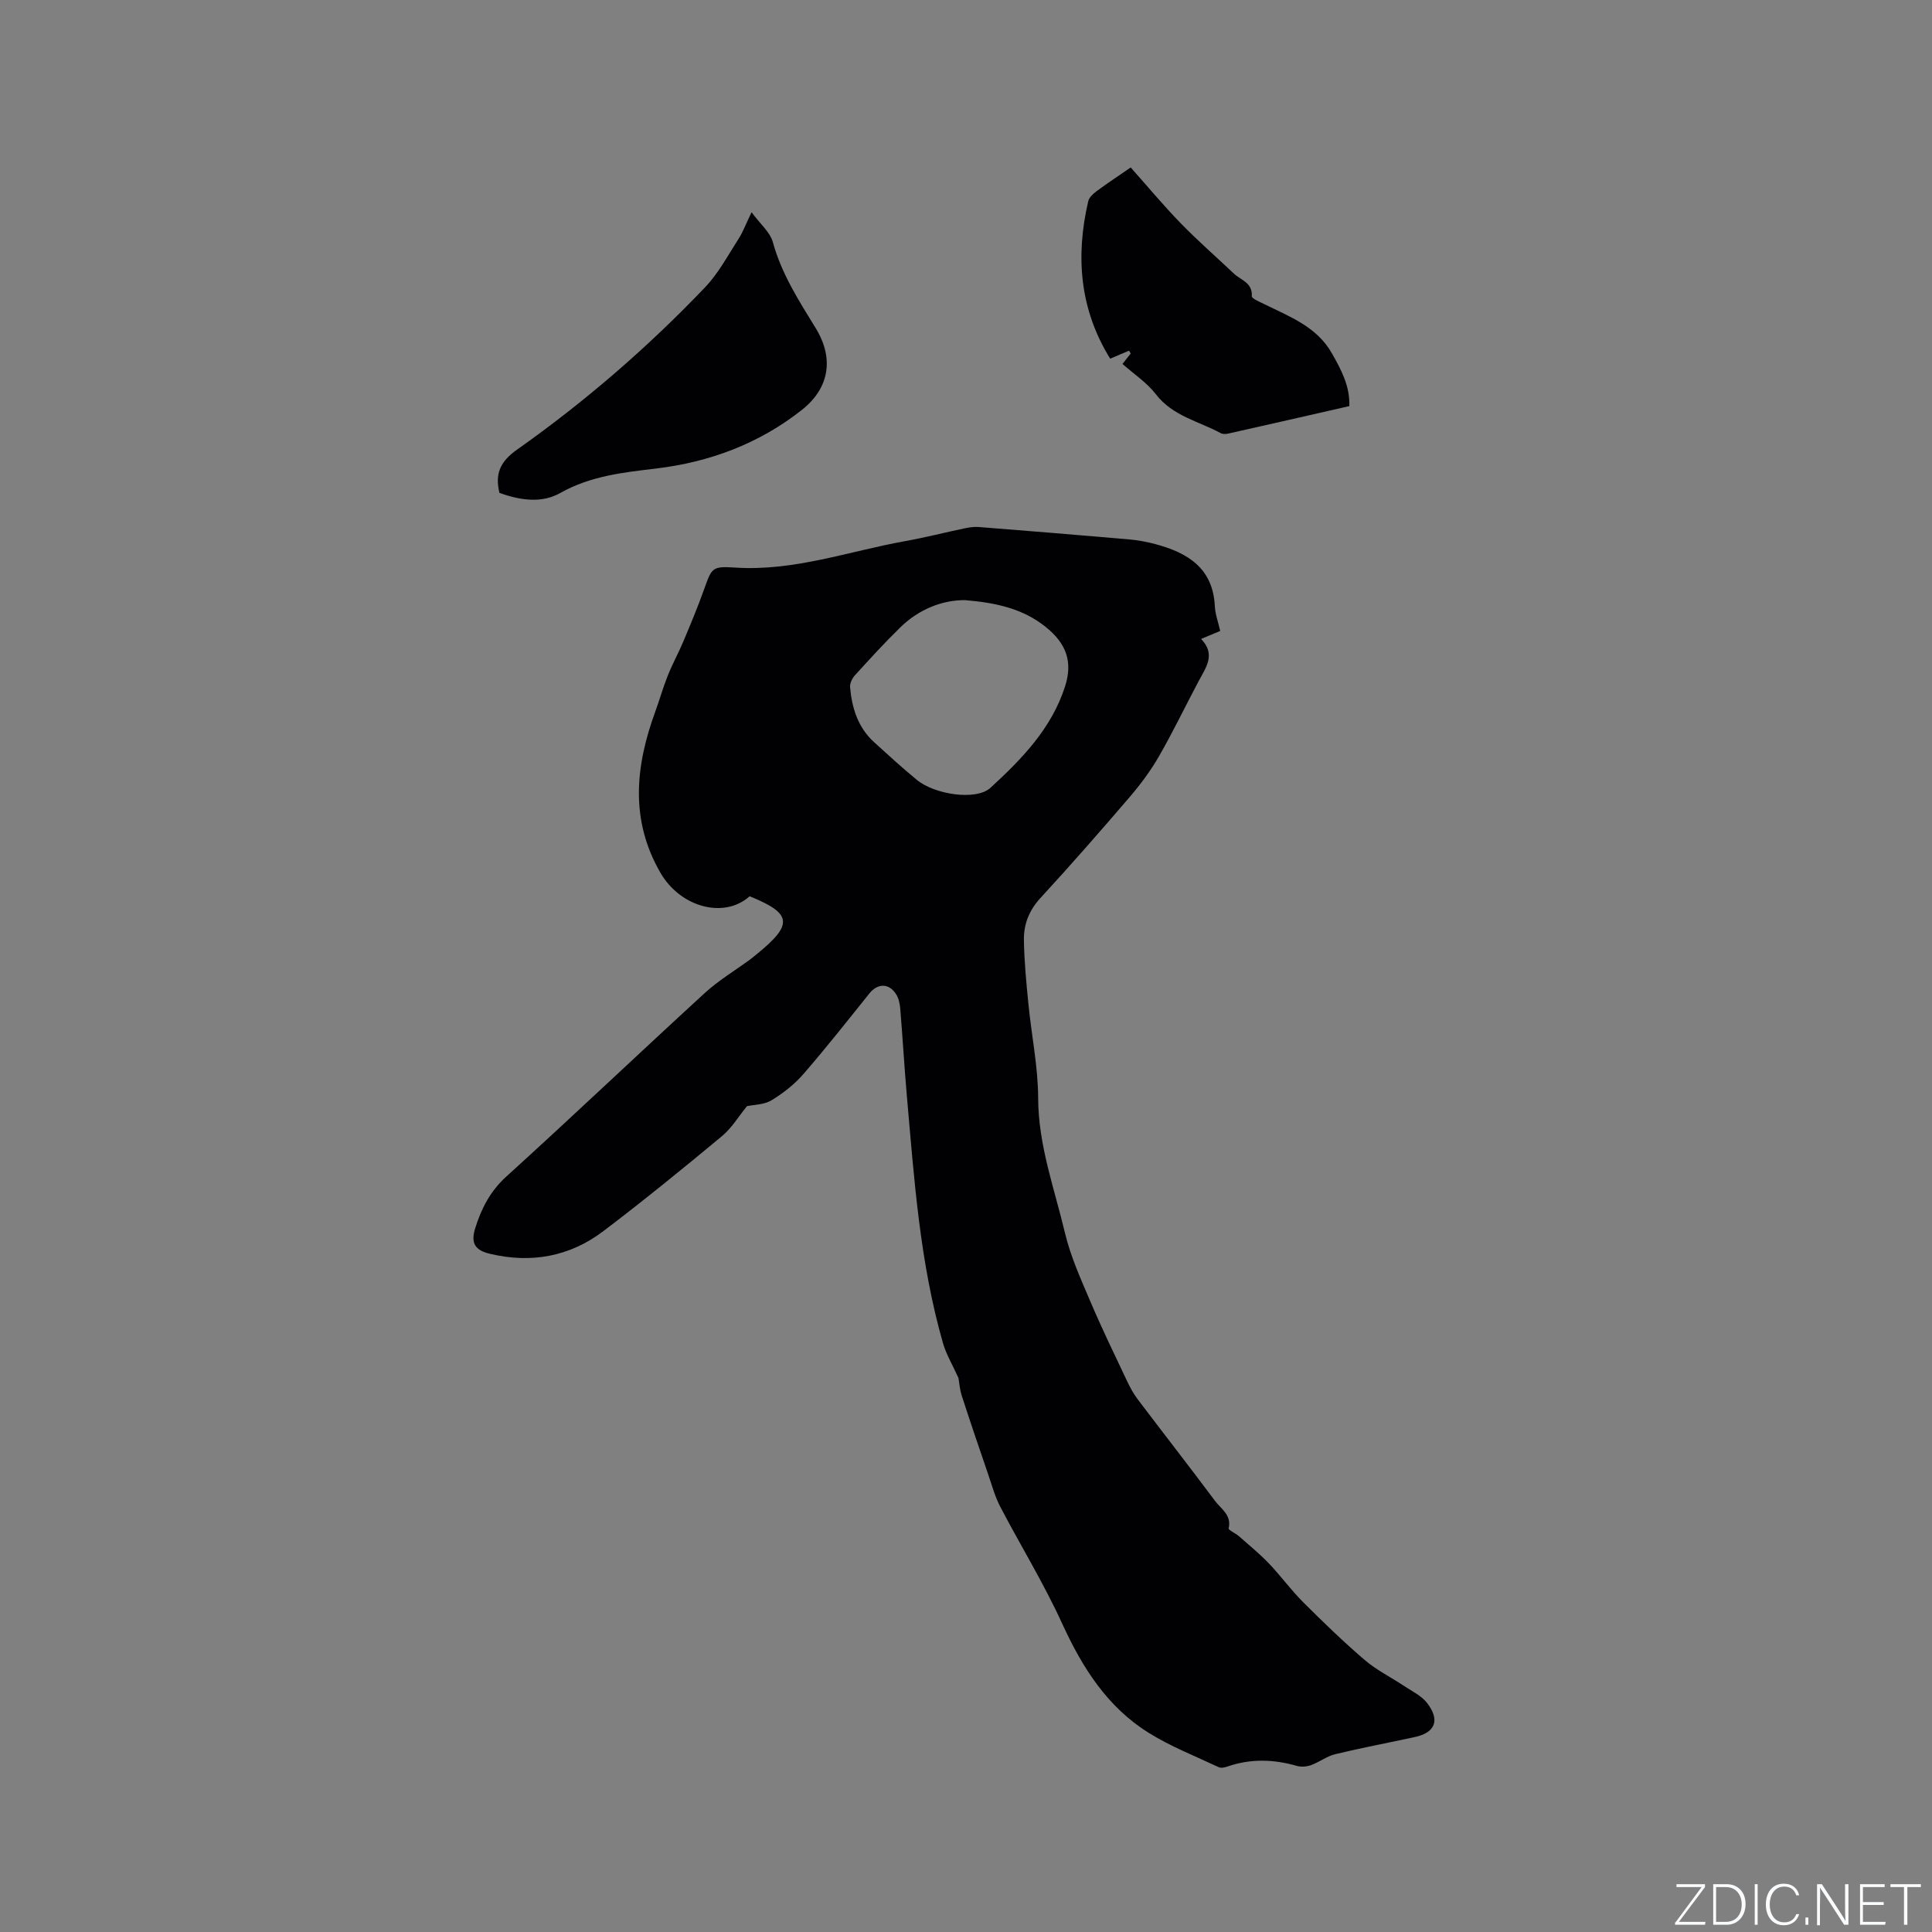 <svg enable-background="new 0 0 400 400" viewBox="0 0 400 400" xmlns="http://www.w3.org/2000/svg"><rect x="0" y="0" width="400" height="400" fill="#808080" stroke="none"/><g fill="#fafbfc"><path d="m346.9 398 5.4-7.3h-5.2v-.6h5.9v.6l-5.4 7.2h5.5l-.1.6h-6.2v-.5z"/><path d="m354.7 390.1h2.8c2.3 0 3.9 1.6 3.9 4.1s-1.6 4.3-3.9 4.3h-2.8zm.6 7.8h2c2.2 0 3.3-1.6 3.3-3.6 0-1.8-1-3.6-3.3-3.6h-2z"/><path d="m363.9 390.1v8.4h-.6v-8.4z"/><path d="m372.5 396.3c-.4 1.3-1.4 2.3-3.2 2.3-2.4 0-3.7-1.9-3.7-4.3 0-2.3 1.2-4.3 3.7-4.3 1.8 0 2.9 1 3.2 2.4h-.6c-.4-1.1-1.1-1.8-2.5-1.8-2.1 0-3 1.9-3 3.7s.9 3.7 3 3.7c1.4 0 2.1-.7 2.5-1.7z"/><path d="m373.8 398.5v-1.5h.6v1.5z"/><path d="m376.2 398.5v-8.4h1c1.3 2 4.4 6.7 4.9 7.6-.1-1.2-.1-2.4-.1-3.8v-3.8h.7v8.4h-.9c-1.2-1.9-4.4-6.8-5-7.7.1 1.1 0 2.3 0 3.9v3.9h-.6z"/><path d="m390 394.4h-4.3v3.5h4.7l-.1.6h-5.2v-8.4h5.1v.6h-4.5v3.1h4.3z"/><path d="m394.2 390.7h-2.8v-.6h6.3v.6h-2.8v7.8h-.7z"/></g><path d="m198.44 285.3c-1.27-2.81-2.55-4.92-3.2-7.2-4.8-16.71-5.97-33.97-7.48-51.16-.53-6.02-.87-12.05-1.37-18.06-.08-1.02-.31-2.15-.84-3-1.47-2.37-3.83-2.34-5.55-.2-4.51 5.62-8.97 11.28-13.69 16.72-1.84 2.12-4.18 3.95-6.59 5.41-1.52.92-3.6.89-5.07 1.21-1.69 2.07-3.13 4.51-5.19 6.22-8.07 6.7-16.2 13.33-24.55 19.66-6.97 5.28-14.95 6.72-23.5 4.68-3.1-.74-3.98-2.23-3.02-5.3 1.27-4.06 3.09-7.64 6.42-10.67 13.82-12.54 27.34-25.4 41.1-38.01 2.86-2.62 6.27-4.66 9.42-6.97.51-.38.99-.8 1.49-1.2 7.45-6.07 7.14-8.32-1.62-11.87-5.25 4.72-14.3 2.32-18.45-4.84-6.35-10.94-5.21-22.11-1.08-33.39.9-2.47 1.61-5.02 2.59-7.46.96-2.41 2.22-4.69 3.23-7.09 1.47-3.49 2.93-7 4.21-10.56 1.7-4.73 1.64-5.02 6.65-4.7 12.1.76 23.39-3.39 35.02-5.48 4.17-.75 8.28-1.8 12.42-2.67.92-.19 1.9-.33 2.83-.26 10.34.82 20.67 1.65 31 2.55 1.89.16 3.79.51 5.62 1 6.67 1.79 11.9 4.97 12.28 12.86.08 1.66.7 3.28 1.11 5.11-1.23.52-2.37.99-3.96 1.66 3.13 3.2.98 5.93-.53 8.78-2.73 5.14-5.25 10.4-8.15 15.45-1.72 3-3.82 5.83-6.07 8.46-6.07 7.08-12.22 14.11-18.53 20.97-2.33 2.53-3.44 5.4-3.4 8.61.06 4.43.49 8.86.93 13.28.64 6.52 2 13.02 2.02 19.53.03 9.75 3.37 18.71 5.56 27.93 1.16 4.88 3.29 9.56 5.27 14.21 2.36 5.55 5 10.98 7.58 16.43.63 1.33 1.34 2.65 2.23 3.81 5.31 7.02 10.72 13.95 15.98 21 1.24 1.66 3.47 2.92 2.82 5.68-.08.35 1.42 1.01 2.12 1.62 2.09 1.84 4.26 3.61 6.18 5.61 2.47 2.58 4.59 5.52 7.11 8.04 4.12 4.12 8.32 8.18 12.74 11.97 2.46 2.11 5.45 3.58 8.17 5.39 1.65 1.1 3.6 2.02 4.76 3.52 2.75 3.56 1.7 6.14-2.54 7.06-5.48 1.19-11 2.22-16.46 3.54-1.74.42-3.28 1.63-4.99 2.26-.9.33-2.06.43-2.97.17-4.81-1.38-9.56-1.53-14.34.12-.57.2-1.34.38-1.83.15-4.85-2.28-9.91-4.26-14.44-7.08-8.65-5.36-13.82-13.56-18.01-22.72-3.78-8.27-8.57-16.06-12.79-24.13-1.06-2.03-1.68-4.29-2.42-6.47-1.88-5.48-3.75-10.96-5.53-16.46-.45-1.35-.53-2.8-.7-3.72zm1.35-161.05c-4.56-.02-9.43 1.77-13.4 5.65-3.26 3.18-6.33 6.56-9.4 9.93-.57.62-1.06 1.66-.99 2.45.38 4.32 1.63 8.33 4.96 11.37 2.9 2.64 5.8 5.29 8.83 7.79 3.74 3.1 12.34 4.36 15.27 1.67 6.49-5.95 12.67-12.31 15.45-21 1.65-5.15.23-8.92-4.05-12.34-4.6-3.68-9.99-4.96-16.67-5.52z" fill="#010104"/><path d="m155.6 43.94c1.79 2.44 3.83 4.11 4.41 6.19 1.8 6.57 5.39 12.14 8.88 17.82 3.8 6.2 2.87 12.37-2.85 16.9-8.86 7.01-19.14 10.84-30.26 12.16-6.86.81-13.59 1.56-19.79 5.06-3.6 2.04-7.91 1.68-12.59-.03-.93-3.87.08-6.44 3.65-8.95 14.05-9.92 27.05-21.16 38.93-33.61 2.79-2.92 4.75-6.65 6.96-10.08.9-1.4 1.47-3 2.66-5.46z" fill="#010104"/><path d="m232.4 75.35c.59-.75 1.15-1.46 1.7-2.16-.12-.2-.23-.39-.35-.59-1.24.53-2.48 1.05-3.9 1.66-6.29-10.15-7.22-21.13-4.54-32.6.18-.79 1.02-1.55 1.73-2.08 2.21-1.64 4.51-3.15 7.06-4.91 3.44 3.86 6.75 7.85 10.35 11.55 3.53 3.63 7.35 6.96 11.03 10.44 1.43 1.35 3.86 1.85 3.69 4.66-.03.49 1.59 1.16 2.51 1.61 5.29 2.62 10.96 4.68 14.11 10.28 1.87 3.33 3.7 6.63 3.58 10.87-8.45 1.93-16.79 3.83-25.13 5.7-.48.11-1.11.11-1.52-.11-4.58-2.48-9.94-3.52-13.42-8.06-1.83-2.38-4.49-4.12-6.9-6.26z" fill="#010104"/></svg>